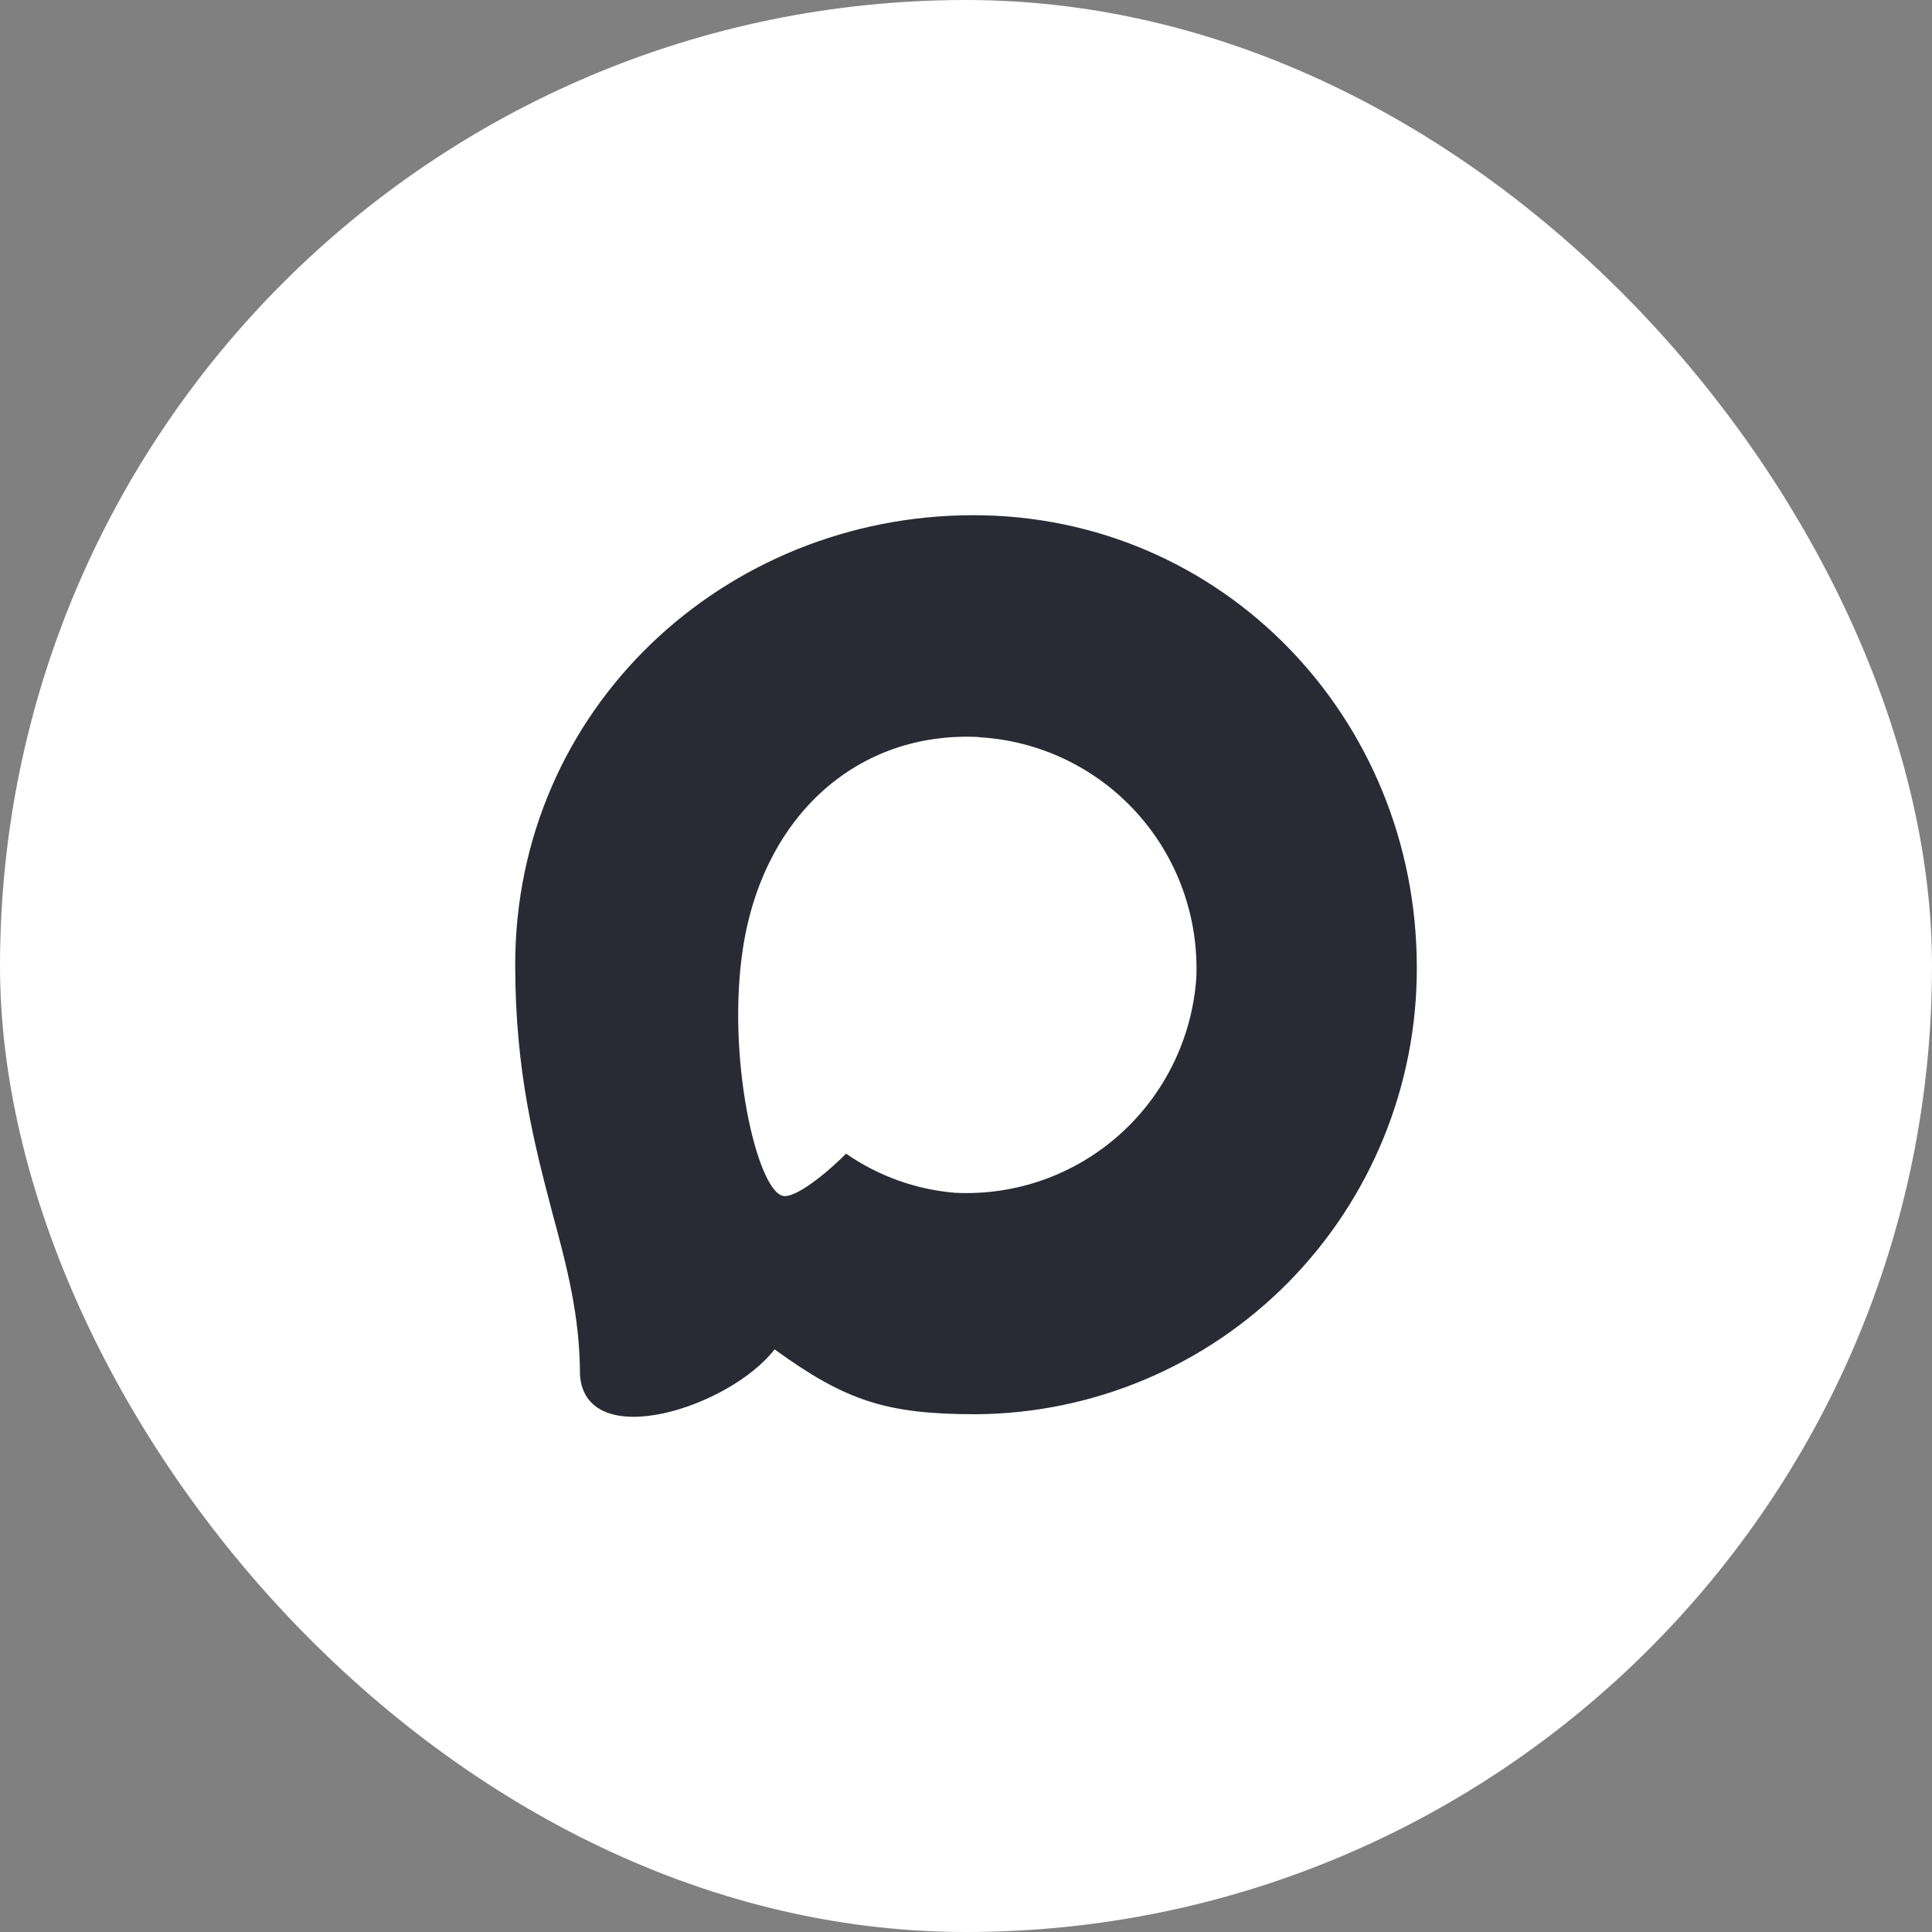 <svg width="30" height="30" viewBox="0 0 30 30" fill="none" xmlns="http://www.w3.org/2000/svg">
<rect x="0" y="0" width="30" height="30" fill="#808080" stroke="none"/>
<rect width="30" height="30" rx="15" fill="white"/>
<path fill-rule="evenodd" clip-rule="evenodd" d="M15.15 21.96C13.777 21.96 13.138 21.759 12.028 20.953C11.326 21.859 9.103 22.568 9.006 21.356C9.006 20.446 8.806 19.677 8.578 18.838C8.308 17.804 8 16.652 8 14.983C8 10.998 11.256 8 15.114 8C18.975 8 22 11.146 22 15.02C22.006 16.852 21.288 18.612 20.004 19.913C18.72 21.214 16.974 21.95 15.15 21.96ZM15.207 11.445C13.329 11.347 11.864 12.653 11.54 14.701C11.273 16.397 11.747 18.462 12.152 18.569C12.346 18.616 12.834 18.22 13.138 17.914C13.641 18.263 14.227 18.473 14.836 18.522C15.772 18.567 16.688 18.242 17.387 17.616C18.087 16.99 18.514 16.113 18.577 15.175C18.613 14.234 18.281 13.316 17.651 12.62C17.02 11.922 16.143 11.502 15.207 11.448V11.445Z" fill="#292A33"/>
</svg>
